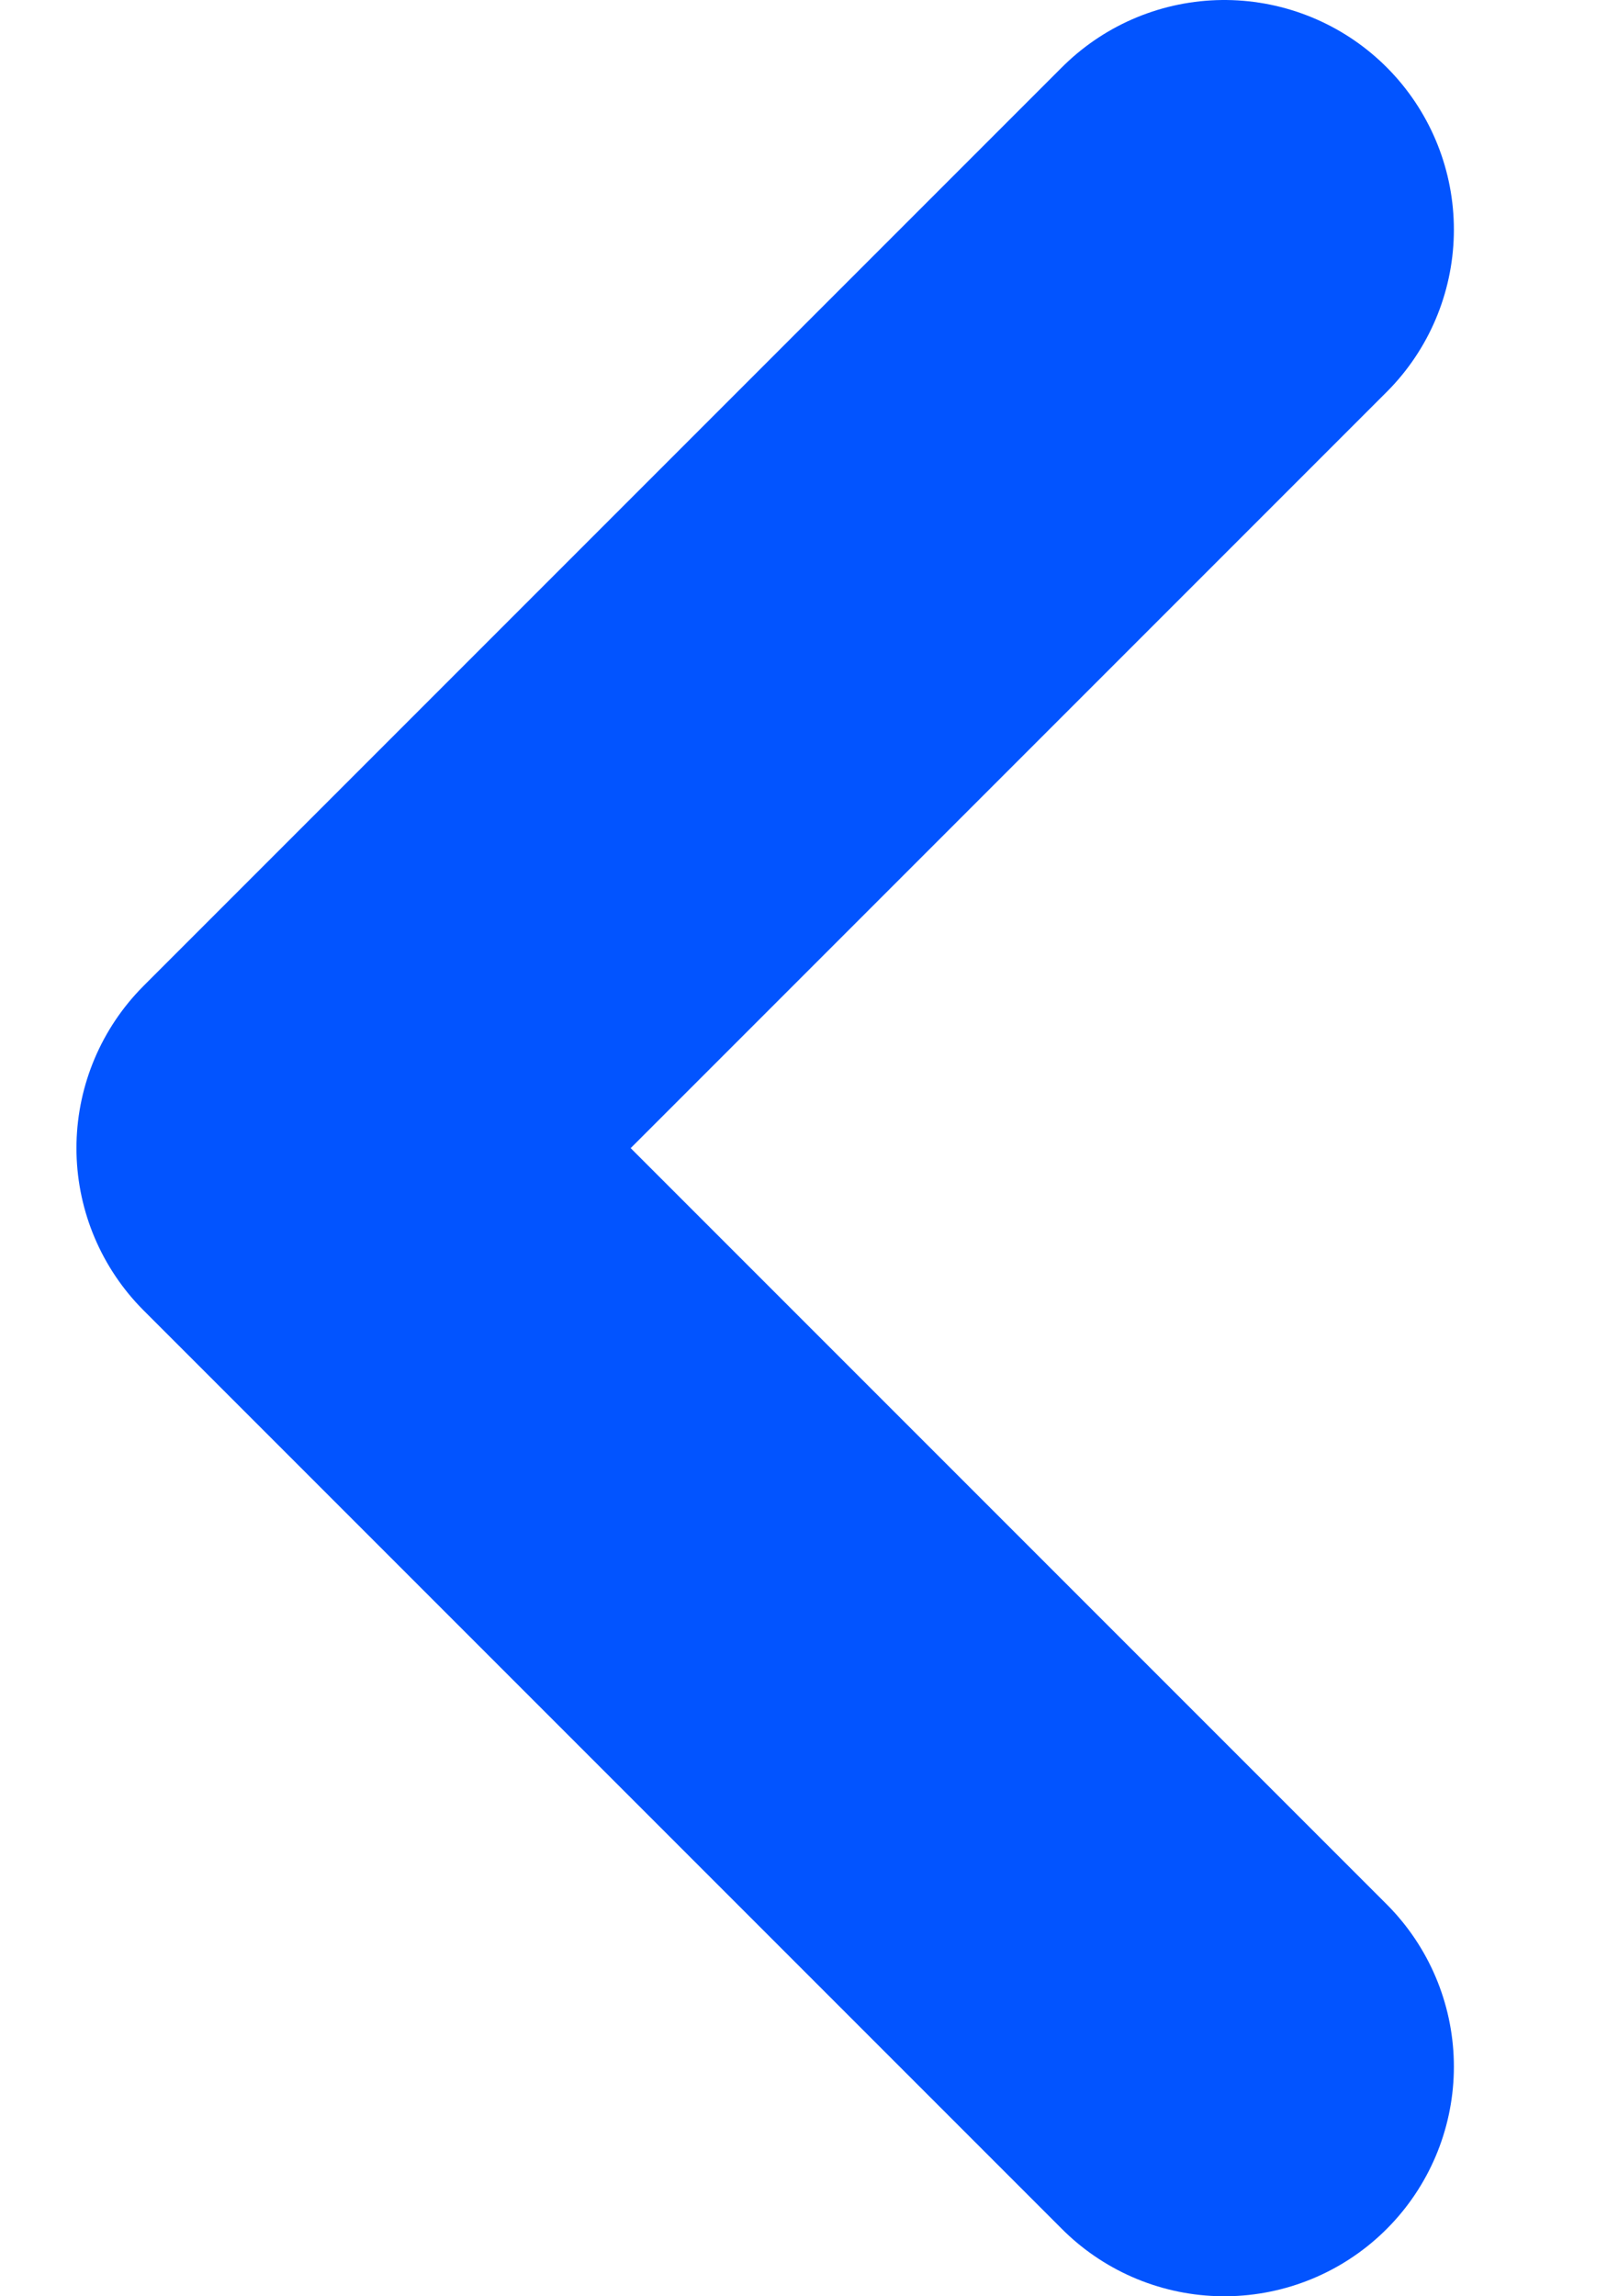 <svg width="7" height="10" viewBox="0 0 7 10" fill="none" xmlns="http://www.w3.org/2000/svg">
<path d="M5.333 9L1.333 5L5.333 1" stroke="#0254FF" stroke-width="2" stroke-linecap="round" stroke-linejoin="round"/>
</svg>

